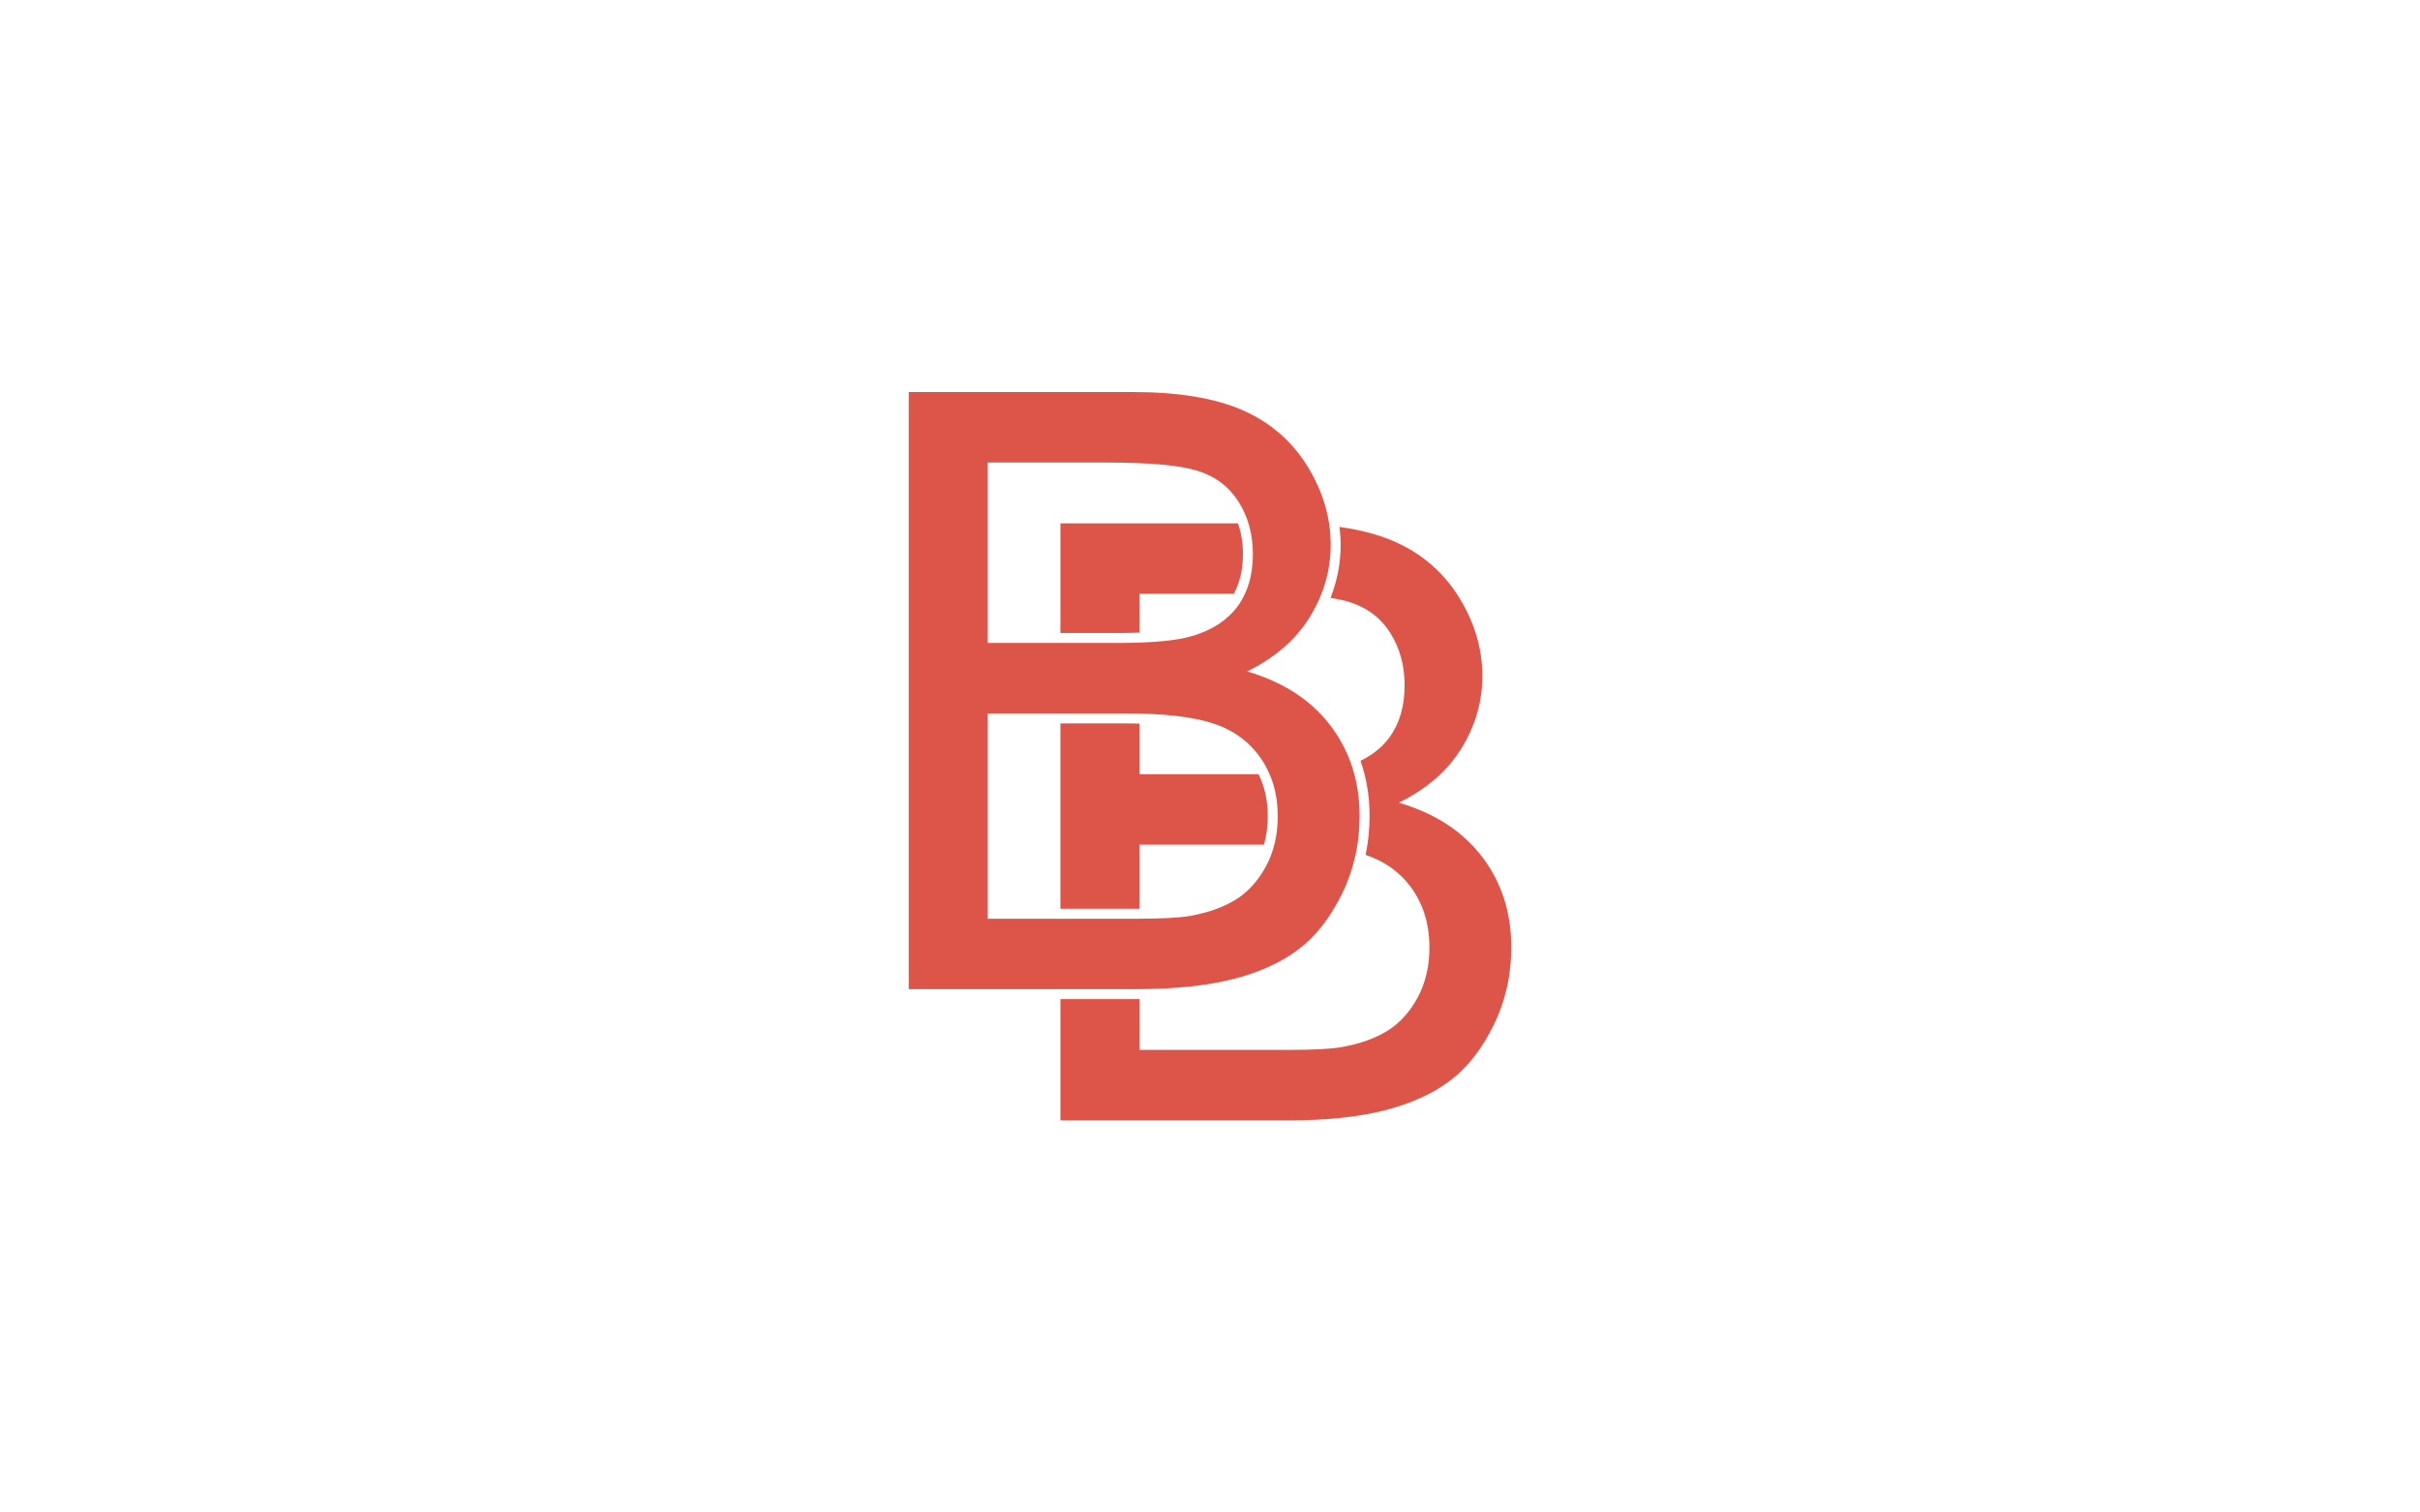 <svg xmlns="http://www.w3.org/2000/svg" id="Layer_1" data-name="Layer 1" viewBox="0 0 1280 800"><defs><style> .cls-1 { fill: #dd5548; } </style></defs><path class="cls-1" d="M602.67,314.07h49.9c3.2-5.79,4.85-12.8,4.85-20.94,0-5.87-.88-11.33-2.62-16.32h-93.92v58.02h29.85c4.27,0,8.24-.07,11.94-.2v-20.55Z"/><path class="cls-1" d="M602.67,480.66v-33.89h65.88c1.32-4.66,2-9.71,2-15.13,0-8.2-1.64-15.62-4.86-22.14h-63.03v-26.79c-2.33-.05-4.73-.08-7.2-.08h-34.59v98.04h40.2c.55,0,1.06,0,1.6,0Z"/><path class="cls-1" d="M783.95,453.23c-10.27-13.5-24.96-23.05-44.06-28.65,14.79-7.33,25.85-16.94,33.18-28.87,7.33-11.92,10.99-24.63,10.99-38.13,0-14.5-4.13-28.4-12.38-41.69-8.26-13.28-19.68-23.12-34.25-29.51-8.14-3.57-17.82-6.1-28.93-7.68.37,3.13.61,6.28.61,9.46,0,9.71-1.83,19.1-5.38,28.08,3.96.62,7.34,1.36,10.12,2.23,9.33,2.94,16.51,8.4,21.54,16.37,5.02,7.97,7.54,17.2,7.54,27.68,0,11.06-2.69,20.25-8.08,27.57-3.78,5.14-8.88,9.23-15.24,12.32,3.16,9.03,4.8,18.78,4.8,29.21,0,7.05-.72,13.9-2.09,20.55,10.5,3.54,18.74,9.59,24.7,18.16,6.03,8.69,9.05,18.93,9.05,30.7,0,10.06-2.08,18.93-6.25,26.61-4.17,7.69-9.48,13.54-15.94,17.56-6.46,4.02-14.51,6.89-24.13,8.62-5.46,1-14.94,1.51-28.44,1.51h-78.63v-26.9c-.54,0-1.06.02-1.6.02h-40.2v64.15h120.42c20.11,0,37.09-1.76,50.95-5.28,13.86-3.52,25.38-8.72,34.58-15.62,9.19-6.89,16.91-16.7,23.16-29.41,6.25-12.71,9.37-26.46,9.37-41.26,0-18.38-5.14-34.32-15.4-47.83Z"/><path class="cls-1" d="M652.02,517.92c13.86-3.52,25.38-8.72,34.58-15.62,9.19-6.89,16.91-16.7,23.16-29.41,6.25-12.71,9.37-26.46,9.37-41.26,0-18.38-5.14-34.32-15.4-47.83-10.27-13.5-24.96-23.05-44.06-28.65,14.79-7.33,25.85-16.94,33.17-28.87,7.33-11.92,10.99-24.63,10.99-38.13,0-14.5-4.13-28.4-12.38-41.69-8.26-13.28-19.68-23.12-34.25-29.51-14.58-6.39-33.93-9.59-58.06-9.59h-118.49v315.82h120.42c20.11,0,37.09-1.76,50.95-5.28ZM522.44,244.65h63.12c22.69,0,38.7,1.47,48.04,4.42,9.33,2.94,16.51,8.4,21.54,16.37,5.02,7.97,7.54,17.2,7.54,27.68,0,11.06-2.69,20.25-8.08,27.57-5.39,7.32-13.4,12.57-24.02,15.73-8.05,2.44-21.33,3.66-39.86,3.66h-68.29v-95.43ZM522.44,377.36h73.03c20.1,0,35.51,1.76,46.21,5.28,10.7,3.52,19.07,9.62,25.1,18.31,6.03,8.69,9.05,18.93,9.05,30.7,0,10.06-2.08,18.93-6.25,26.61-4.17,7.69-9.48,13.54-15.94,17.56-6.46,4.02-14.51,6.89-24.13,8.62-5.46,1-14.94,1.51-28.44,1.51h-78.63v-108.58Z"/></svg>